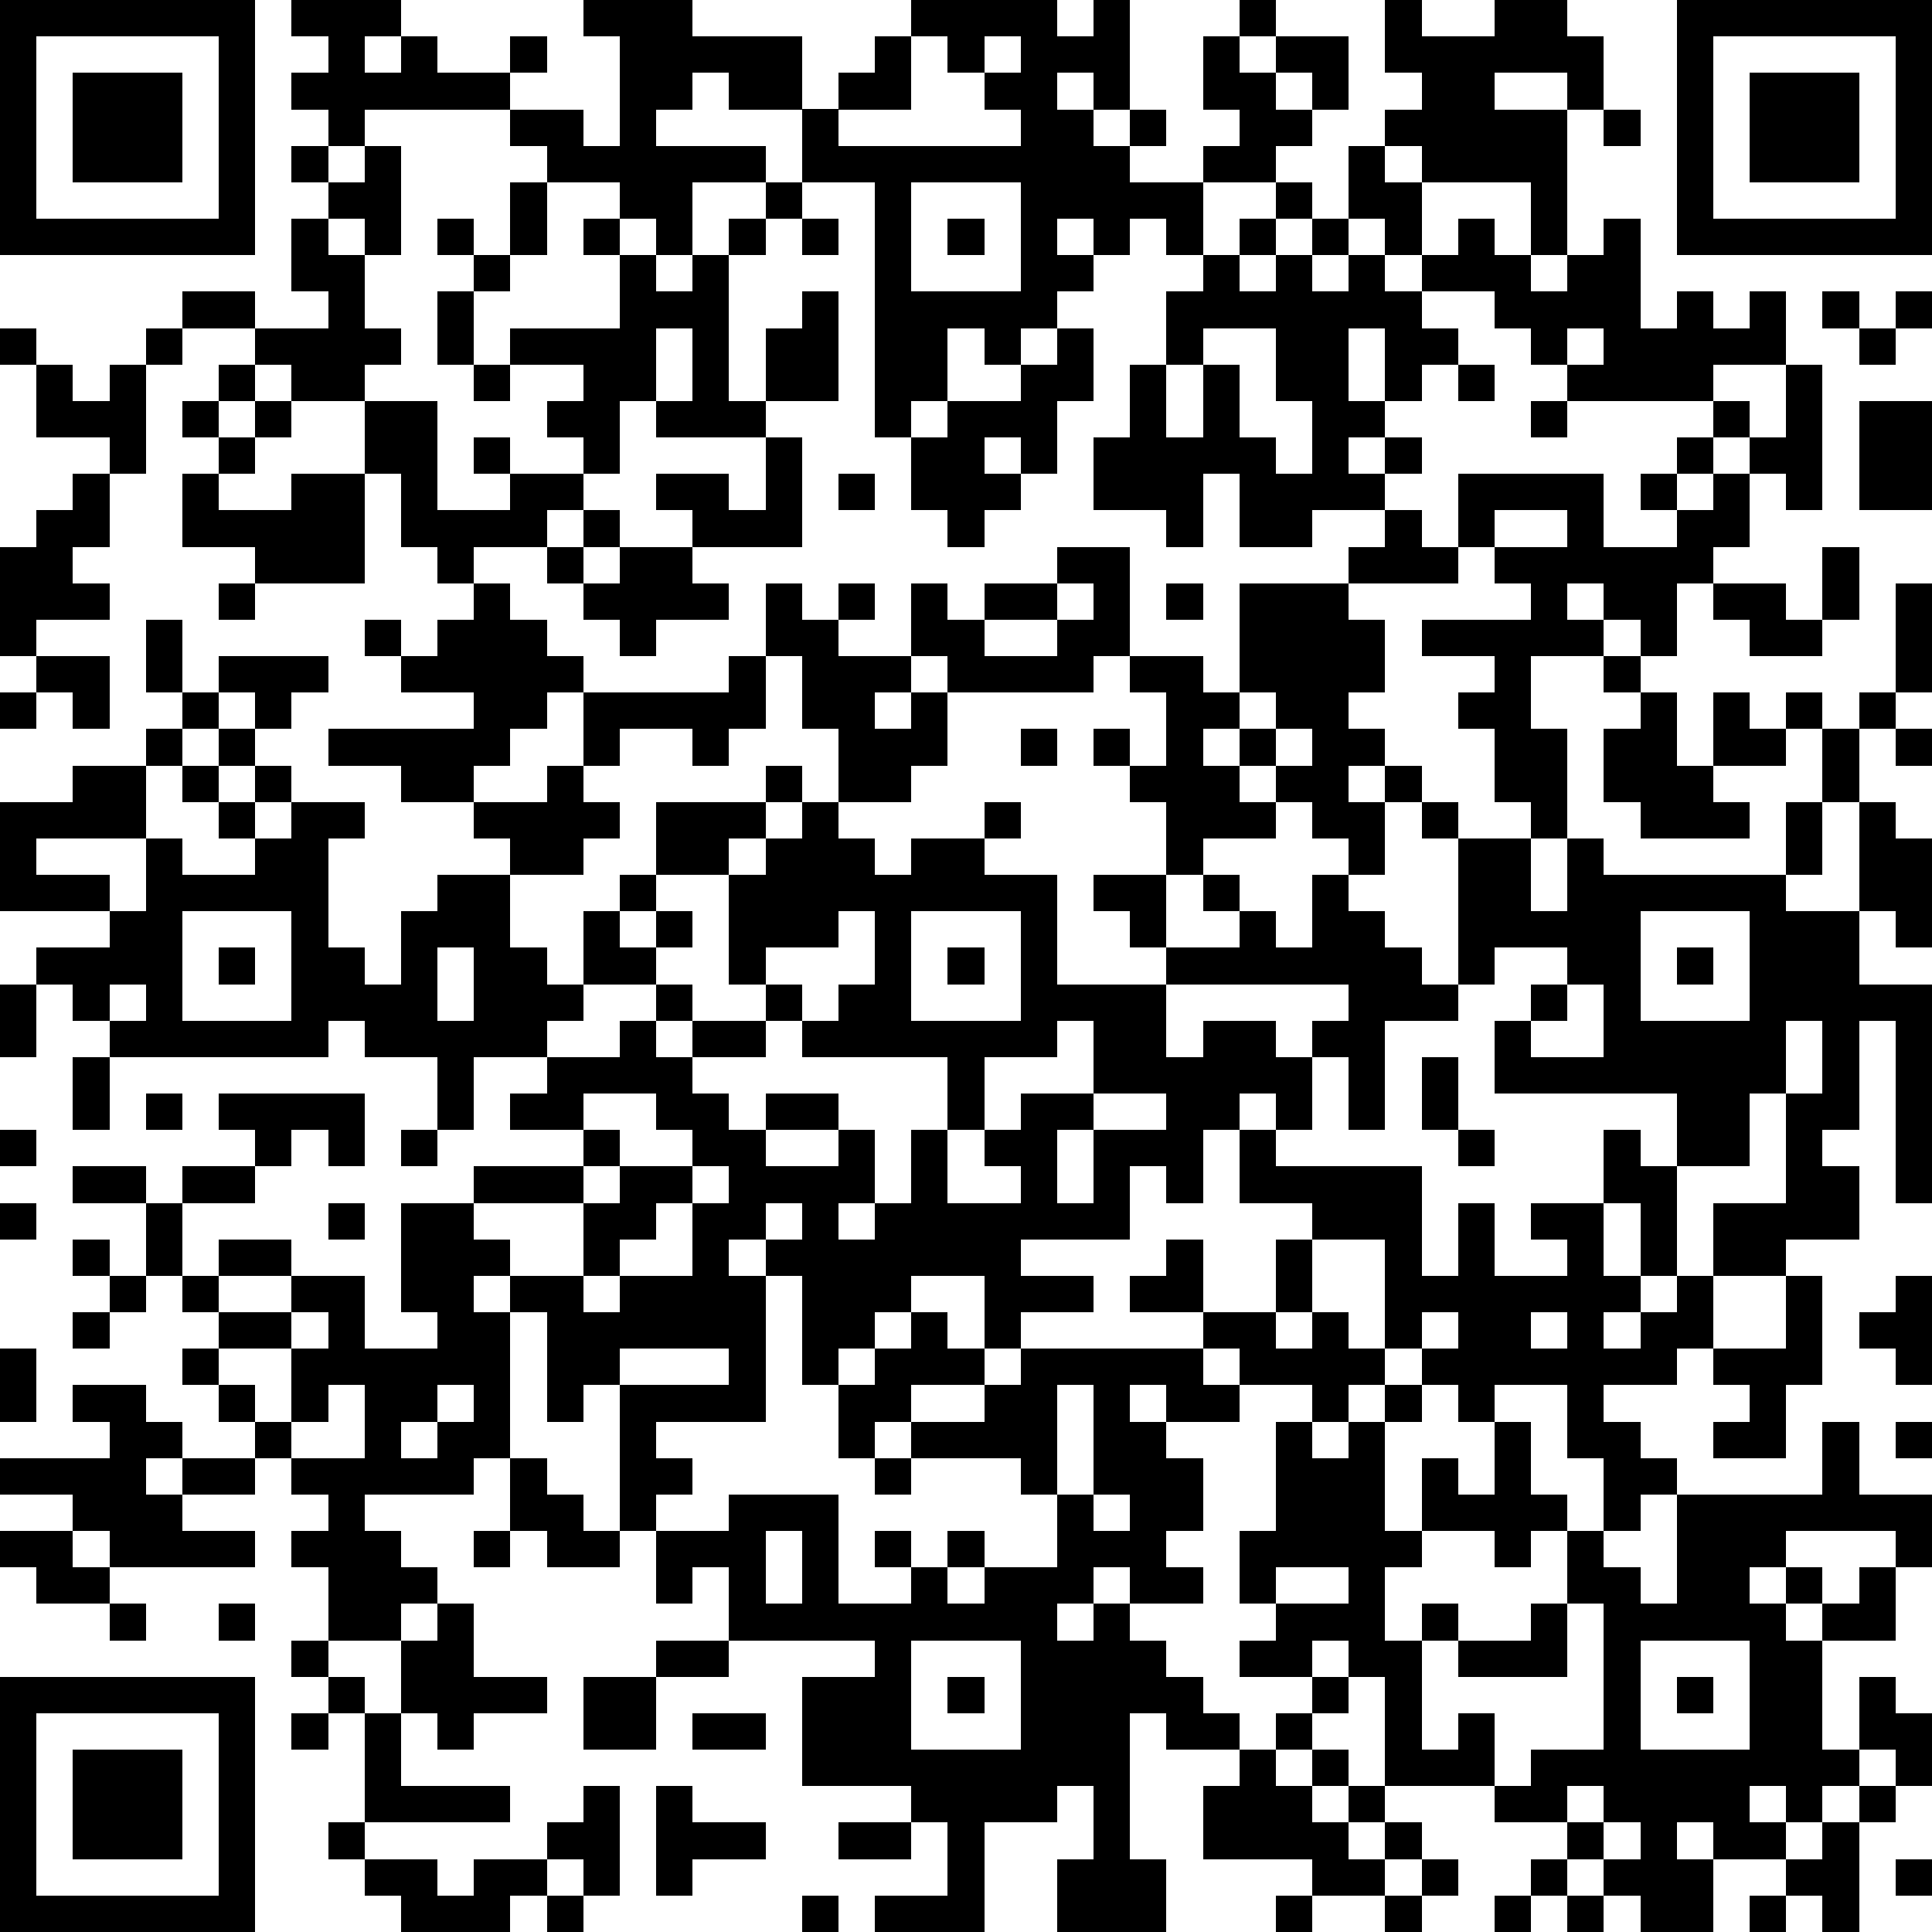 <?xml version="1.0" standalone="yes"?><svg version="1.1" xmlns="http://www.w3.org/2000/svg" xmlns:xlink="http://www.w3.org/1999/xlink" xmlns:ev="http://www.w3.org/2001/xml-events" width="212" height="212" shape-rendering="crispEdges"><path d="M0 0h7v7h-7zM8 0h3v1h-1v1h1v-1h1v1h2v-1h1v1h-1v1h-4v1h-1v-1h-1v-1h1v-1h-1zM16 0h3v1h3v2h-2v-1h-1v1h-1v1h3v1h-2v2h-1v-1h-1v-1h-2v-1h-1v-1h2v1h1v-3h-1zM25 0h4v1h1v-1h1v3h-1v-1h-1v1h1v1h1v-1h1v1h-1v1h2v-1h1v-1h-1v-2h1v-1h1v1h-1v1h1v-1h2v2h-1v-1h-1v1h1v1h-1v1h-2v2h-1v-1h-1v1h-1v-1h-1v1h1v1h-1v1h-1v1h-1v-1h-1v2h-1v1h-1v-7h-2v-2h1v-1h1v-1h1zM38 0h1v1h2v-1h2v1h1v2h-1v-1h-2v1h2v4h-1v-2h-3v-1h-1v-1h1v-1h-1zM46 0h7v7h-7zM1 1v5h5v-5zM25 1v2h-2v1h5v-1h-1v-1h-1v-1zM27 1v1h1v-1zM47 1v5h5v-5zM2 2h3v3h-3zM48 2h3v3h-3zM44 3h1v1h-1zM8 4h1v1h-1zM10 4h1v3h-1v-1h-1v-1h1zM37 4h1v1h1v2h-1v-1h-1zM14 5h1v2h-1zM21 5h1v1h-1zM25 5v3h3v-3zM35 5h1v1h-1zM8 6h1v1h1v2h1v1h-1v1h-2v-1h-1v-1h-2v-1h2v1h2v-1h-1zM12 6h1v1h-1zM16 6h1v1h-1zM20 6h1v1h-1zM22 6h1v1h-1zM26 6h1v1h-1zM34 6h1v1h-1zM36 6h1v1h-1zM40 6h1v1h1v1h1v-1h1v-1h1v3h1v-1h1v1h1v-1h1v2h-2v1h-4v-1h-1v-1h-1v-1h-2v-1h1zM13 7h1v1h-1zM17 7h1v1h1v-1h1v4h1v-2h1v-1h1v3h-2v1h-3v-1h-1v2h-1v-1h-1v-1h1v-1h-2v-1h3zM33 7h1v1h1v-1h1v1h1v-1h1v1h1v1h1v1h-1v1h-1v-2h-1v2h1v1h-1v1h1v-1h1v1h-1v1h-2v1h-2v-2h-1v2h-1v-1h-2v-2h1v-2h1v-2h1zM12 8h1v2h-1zM50 8h1v1h-1zM52 8h1v1h-1zM0 9h1v1h-1zM4 9h1v1h-1zM18 9v2h1v-2zM29 9h1v2h-1v2h-1v-1h-1v1h1v1h-1v1h-1v-1h-1v-2h1v-1h2v-1h1zM33 9v1h-1v2h1v-2h1v2h1v1h1v-2h-1v-2zM43 9v1h1v-1zM51 9h1v1h-1zM1 10h1v1h1v-1h1v3h-1v-1h-2zM6 10h1v1h-1zM13 10h1v1h-1zM40 10h1v1h-1zM49 10h1v4h-1v-1h-1v-1h-1v-1h1v1h1zM5 11h1v1h-1zM7 11h1v1h-1zM10 11h2v3h2v-1h-1v-1h1v1h2v1h-1v1h-2v1h-1v-1h-1v-2h-1zM42 11h1v1h-1zM51 11h2v3h-2zM6 12h1v1h-1zM21 12h1v3h-3v-1h-1v-1h2v1h1zM46 12h1v1h-1zM2 13h1v2h-1v1h1v1h-2v1h-1v-3h1v-1h1zM5 13h1v1h2v-1h2v3h-3v-1h-2zM23 13h1v1h-1zM40 13h4v2h2v-1h-1v-1h1v1h1v-1h1v2h-1v1h-1v2h-1v-1h-1v-1h-1v1h1v1h-2v2h1v3h-1v-1h-1v-2h-1v-1h1v-1h-2v-1h3v-1h-1v-1h-1zM16 14h1v1h-1zM38 14h1v1h1v1h-3v-1h1zM41 14v1h2v-1zM15 15h1v1h-1zM17 15h2v1h1v1h-2v1h-1v-1h-1v-1h1zM29 15h2v3h-1v1h-4v-1h-1v-2h1v1h1v-1h2zM50 15h1v2h-1zM6 16h1v1h-1zM13 16h1v1h1v1h1v1h-1v1h-1v1h-1v1h-2v-1h-2v-1h4v-1h-2v-1h-1v-1h1v1h1v-1h1zM21 16h1v1h1v-1h1v1h-1v1h2v1h-1v1h1v-1h1v2h-1v1h-2v-2h-1v-2h-1zM29 16v1h-2v1h2v-1h1v-1zM32 16h1v1h-1zM34 16h3v1h1v2h-1v1h1v1h-1v1h1v-1h1v1h-1v2h-1v-1h-1v-1h-1v-1h-1v-1h-1v1h1v1h1v1h-2v1h-1v-2h-1v-1h-1v-1h1v1h1v-2h-1v-1h2v1h1zM47 16h2v1h1v1h-2v-1h-1zM52 16h1v3h-1zM4 17h1v2h-1zM1 18h2v2h-1v-1h-1zM6 18h3v1h-1v1h-1v-1h-1zM20 18h1v2h-1v1h-1v-1h-2v1h-1v-2h4zM44 18h1v1h-1zM0 19h1v1h-1zM5 19h1v1h-1zM34 19v1h1v-1zM45 19h1v2h1v-2h1v1h1v-1h1v1h-1v1h-2v1h1v1h-3v-1h-1v-2h1zM51 19h1v1h-1zM4 20h1v1h-1zM6 20h1v1h-1zM28 20h1v1h-1zM35 20v1h1v-1zM50 20h1v2h-1zM52 20h1v1h-1zM2 21h2v2h-3v1h2v1h-3v-3h2zM5 21h1v1h-1zM7 21h1v1h-1zM15 21h1v1h1v1h-1v1h-2v-1h-1v-1h2zM21 21h1v1h-1zM6 22h1v1h-1zM8 22h2v1h-1v3h1v1h1v-2h1v-1h2v2h1v1h1v-2h1v-1h1v-2h3v1h-1v1h-2v1h-1v1h1v-1h1v1h-1v1h-2v1h-1v1h-2v2h-1v-2h-2v-1h-1v1h-6v-1h-1v-1h-1v-1h2v-1h1v-2h1v1h2v-1h1zM22 22h1v1h1v1h1v-1h2v-1h1v1h-1v1h2v3h3v-1h-1v-1h-1v-1h2v2h2v-1h-1v-1h1v1h1v1h1v-2h1v1h1v1h1v1h1v-4h-1v-1h1v1h2v2h1v-2h1v1h5v-2h1v2h-1v1h2v-3h1v1h1v3h-1v-1h-1v2h2v6h-1v-5h-1v3h-1v1h1v2h-2v1h-2v-2h2v-3h-1v2h-2v-2h-5v-2h1v-1h1v-1h-2v1h-1v1h-2v3h-1v-2h-1v-1h1v-1h-5v2h1v-1h2v1h1v2h-1v-1h-1v1h-1v2h-1v-1h-1v2h-3v1h2v1h-2v1h-1v-2h-2v1h-1v1h-1v1h-1v-3h-1v-1h-1v1h1v4h-3v1h1v1h-1v1h-1v-4h-1v1h-1v-3h-1v-1h-1v1h1v4h-1v1h-3v1h1v1h1v1h-1v1h-2v-2h-1v-1h1v-1h-1v-1h-1v-1h-1v-1h-1v-1h1v-1h-1v-1h-1v-2h-2v-1h2v1h1v-1h2v-1h-1v-1h4v2h-1v-1h-1v1h-1v1h-2v2h1v-1h2v1h-2v1h2v-1h2v2h2v-1h-1v-3h2v-1h3v-1h-2v-1h1v-1h2v-1h1v-1h1v1h-1v1h1v-1h2v-1h-1v-3h1v-1h1zM5 25v3h3v-3zM23 25v1h-2v1h1v1h-1v1h-2v1h1v1h1v-1h2v1h-2v1h2v-1h1v2h-1v1h1v-1h1v-2h1v-2h-4v-1h1v-1h1v-2zM25 25v3h3v-3zM45 25v3h3v-3zM6 26h1v1h-1zM12 26v2h1v-2zM26 26h1v1h-1zM46 26h1v1h-1zM0 27h1v2h-1zM3 27v1h1v-1zM43 27v1h-1v1h2v-2zM29 28v1h-2v2h-1v2h2v-1h-1v-1h1v-1h2v-2zM49 28v2h1v-2zM2 29h1v2h-1zM39 29h1v2h-1zM4 30h1v1h-1zM16 30v1h1v1h-1v1h-3v1h1v1h2v-2h1v-1h2v-1h-1v-1zM30 30v1h-1v2h1v-2h2v-1zM0 31h1v1h-1zM11 31h1v1h-1zM34 31h1v1h4v3h1v-2h1v2h2v-1h-1v-1h2v-2h1v1h1v3h-1v-2h-1v2h1v1h-1v1h1v-1h1v-1h1v2h-1v1h-2v1h1v1h1v1h-1v1h-1v-2h-1v-2h-2v1h-1v-1h-1v-1h-1v-3h-2v-1h-2zM40 31h1v1h-1zM19 32v1h-1v1h-1v1h-1v1h1v-1h2v-2h1v-1zM0 33h1v1h-1zM9 33h1v1h-1zM21 33v1h1v-1zM2 34h1v1h-1zM32 34h1v2h-2v-1h1zM35 34h1v2h-1zM3 35h1v1h-1zM49 35h1v3h-1v2h-2v-1h1v-1h-1v-1h2zM52 35h1v3h-1v-1h-1v-1h1zM2 36h1v1h-1zM8 36v1h-2v1h1v1h1v-2h1v-1zM25 36h1v1h1v1h-2v1h-1v1h-1v-2h1v-1h1zM33 36h2v1h1v-1h1v1h1v1h-1v1h-1v-1h-2v-1h-1zM39 36v1h1v-1zM42 36v1h1v-1zM0 37h1v2h-1zM17 37v1h3v-1zM28 37h5v1h1v1h-2v-1h-1v1h1v1h1v2h-1v1h1v1h-2v-1h-1v1h-1v1h1v-1h1v1h1v1h1v1h1v1h-2v-1h-1v4h1v2h-3v-2h1v-2h-1v1h-2v3h-3v-1h2v-2h-1v-1h-3v-3h2v-1h-4v-2h-1v1h-1v-2h2v-1h3v3h2v-1h-1v-1h1v1h1v-1h1v1h-1v1h1v-1h2v-2h-1v-1h-3v-1h2v-1h1zM2 38h2v1h1v1h-1v1h1v-1h2v1h-2v1h2v1h-4v-1h-1v-1h-2v-1h3v-1h-1zM9 38v1h-1v1h2v-2zM12 38v1h-1v1h1v-1h1v-1zM29 38v3h1v-3zM38 38h1v1h-1zM35 39h1v1h1v-1h1v3h1v-2h1v1h1v-2h1v2h1v1h-1v1h-1v-1h-2v1h-1v2h1v-1h1v1h-1v3h1v-1h1v2h-3v-3h-1v-1h-1v1h-2v-1h1v-1h-1v-2h1zM50 39h1v2h2v2h-1v-1h-3v1h-1v1h1v-1h1v1h-1v1h1v-1h1v-1h1v2h-2v3h1v-2h1v1h1v2h-1v-1h-1v1h-1v1h-1v-1h-1v1h1v1h-2v-1h-1v1h1v2h-2v-1h-1v-1h-1v-1h-2v-1h1v-1h2v-4h-1v-2h1v1h1v1h1v-3h4zM52 39h1v1h-1zM14 40h1v1h1v1h1v1h-2v-1h-1zM24 40h1v1h-1zM30 41v1h1v-1zM0 42h2v1h1v1h-2v-1h-1zM13 42h1v1h-1zM21 42v2h1v-2zM35 43v1h2v-1zM3 44h1v1h-1zM6 44h1v1h-1zM12 44h1v2h2v1h-2v1h-1v-1h-1v-2h1zM42 44h1v2h-3v-1h2zM8 45h1v1h-1zM18 45h2v1h-2zM25 45v3h3v-3zM45 45v3h3v-3zM0 46h7v7h-7zM9 46h1v1h-1zM16 46h2v2h-2zM26 46h1v1h-1zM36 46h1v1h-1zM46 46h1v1h-1zM1 47v5h5v-5zM8 47h1v1h-1zM10 47h1v2h3v1h-4zM19 47h2v1h-2zM35 47h1v1h-1zM2 48h3v3h-3zM34 48h1v1h1v-1h1v1h-1v1h1v-1h1v1h-1v1h1v-1h1v1h-1v1h-2v-1h-3v-2h1zM16 49h1v3h-1v-1h-1v-1h1zM18 49h1v1h2v1h-2v1h-1zM43 49v1h1v-1zM51 49h1v1h-1zM9 50h1v1h-1zM23 50h2v1h-2zM44 50v1h1v-1zM50 50h1v3h-1v-1h-1v-1h1zM10 51h2v1h1v-1h2v1h-1v1h-3v-1h-1zM39 51h1v1h-1zM42 51h1v1h-1zM52 51h1v1h-1zM15 52h1v1h-1zM22 52h1v1h-1zM35 52h1v1h-1zM38 52h1v1h-1zM41 52h1v1h-1zM43 52h1v1h-1zM48 52h1v1h-1z" style="fill:#000" transform="translate(0,0) scale(4)"/></svg>